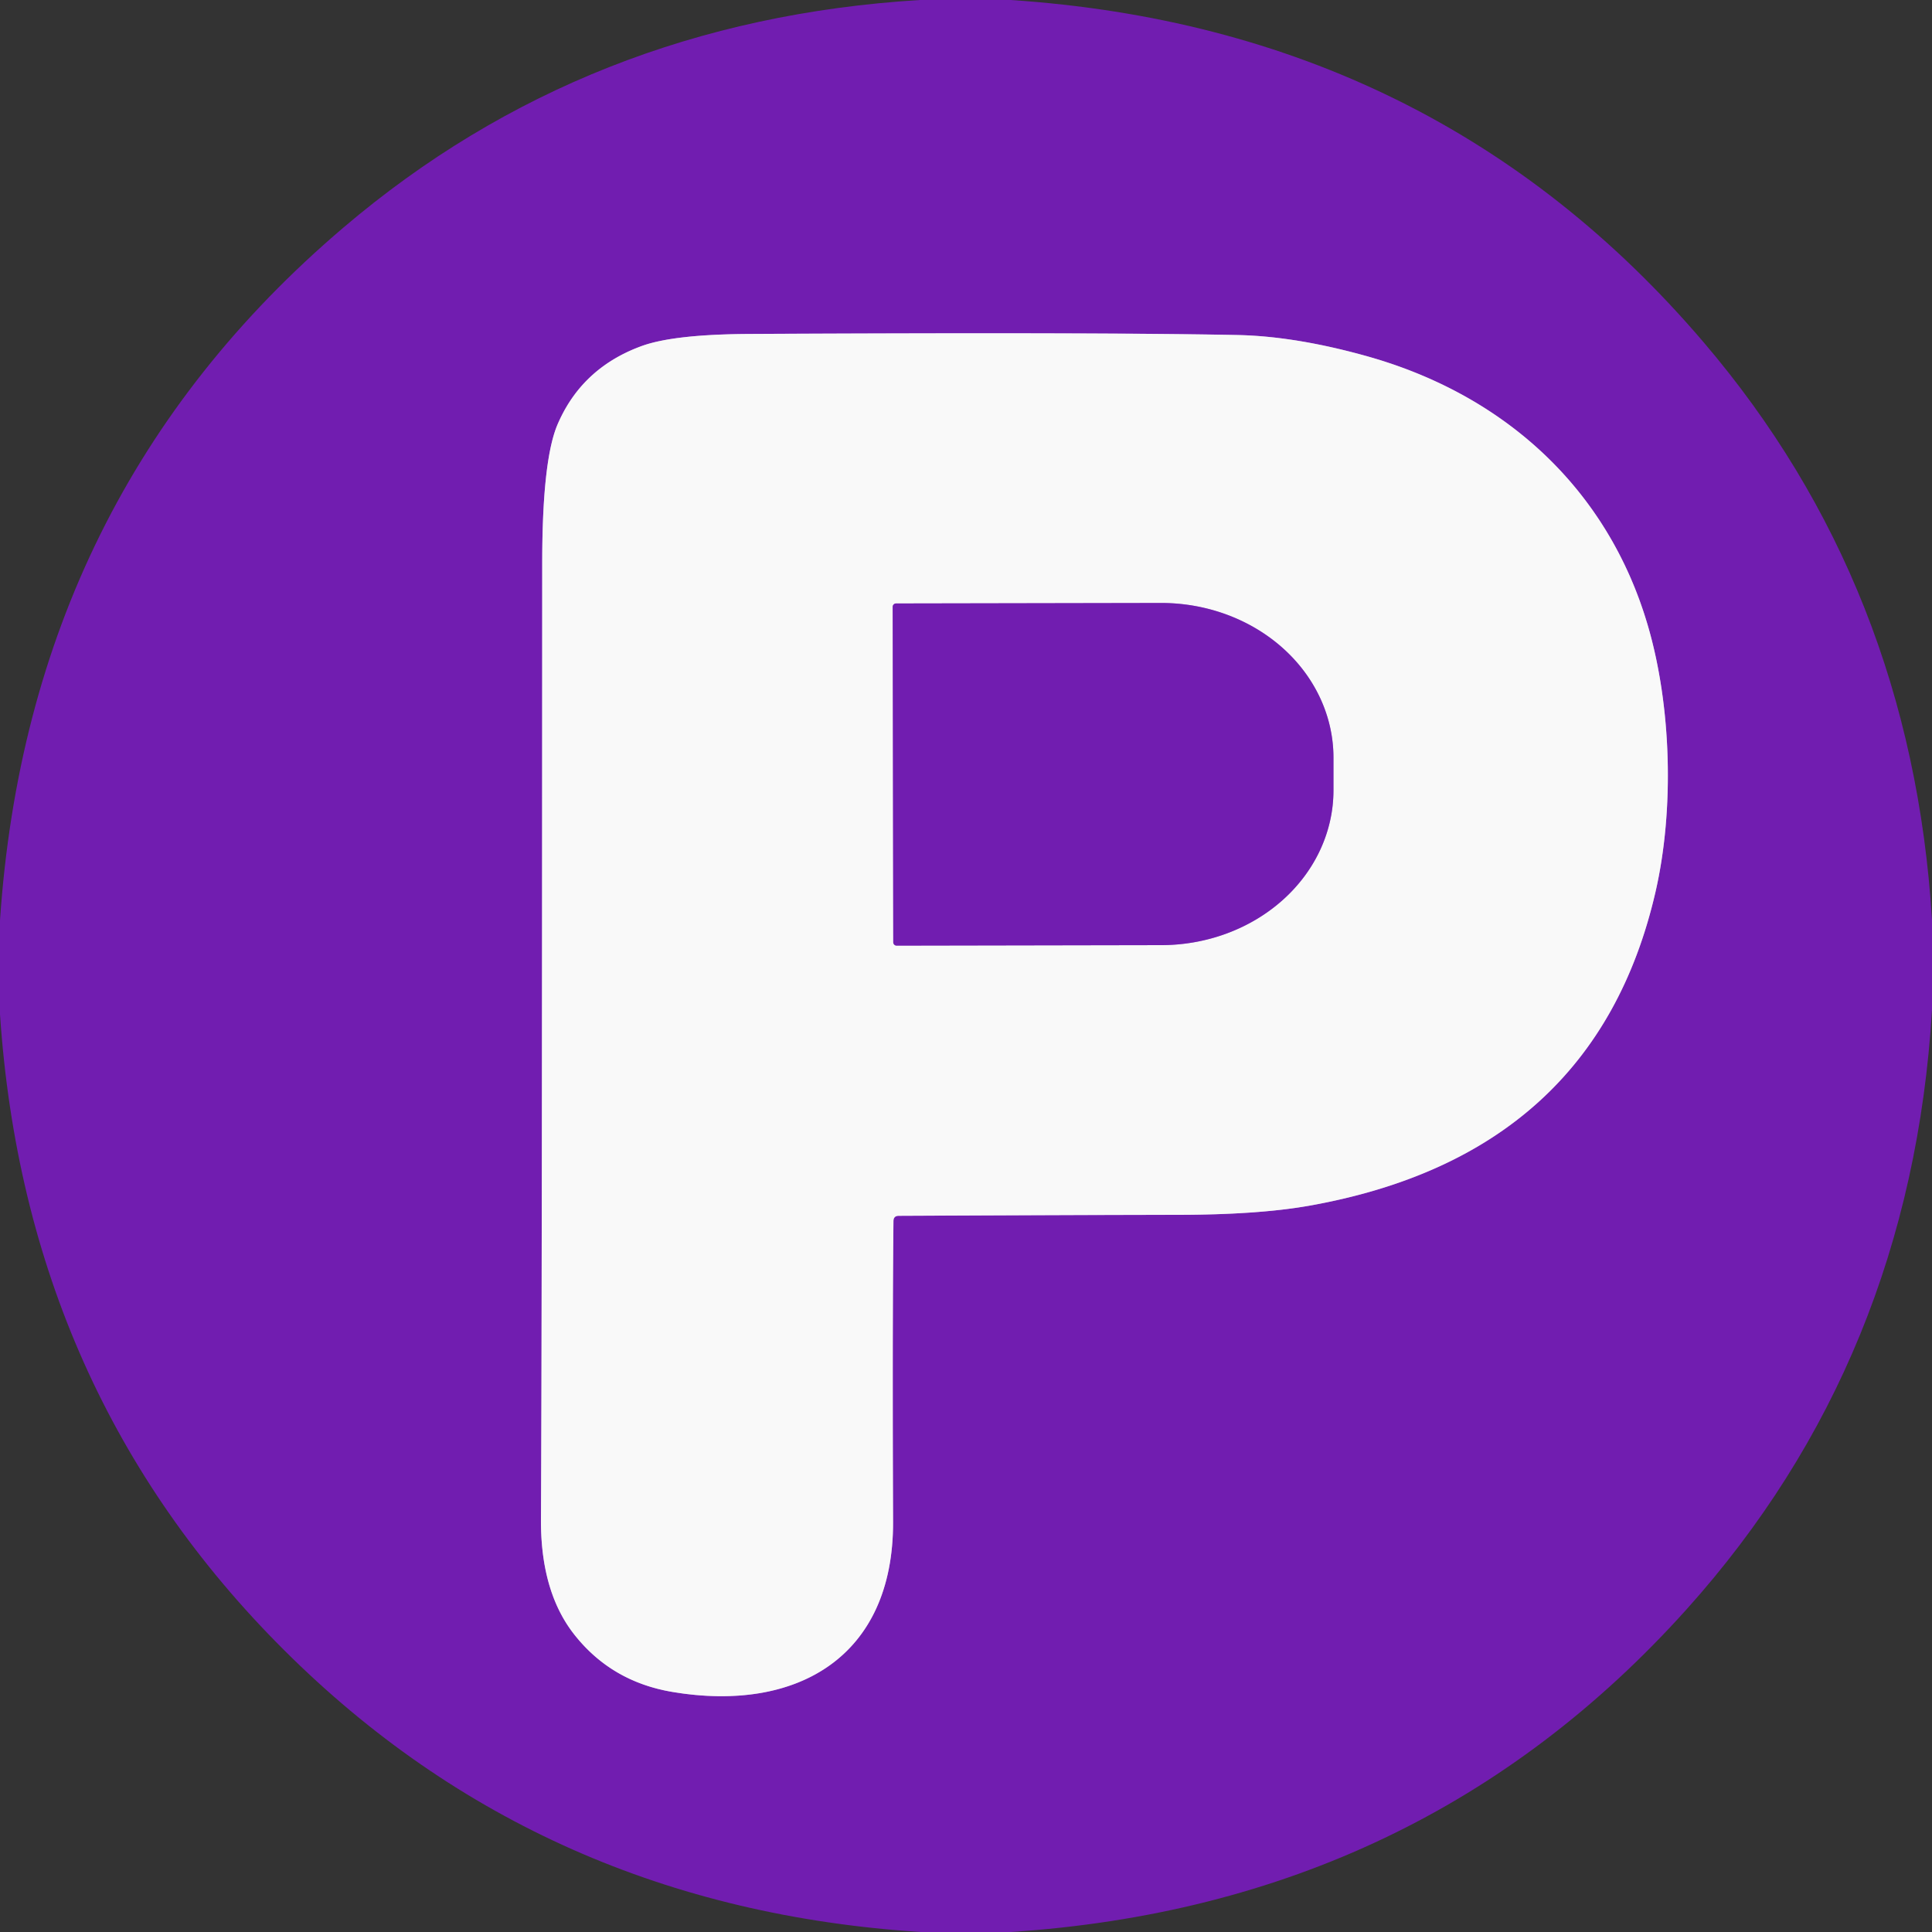 <?xml version="1.0" encoding="UTF-8" standalone="no"?>
<!DOCTYPE svg PUBLIC "-//W3C//DTD SVG 1.1//EN" "http://www.w3.org/Graphics/SVG/1.1/DTD/svg11.dtd">
<svg xmlns="http://www.w3.org/2000/svg" version="1.1" viewBox="0.00 0.00 200.00 200.00">
<rect x="0.00" y="0.00" width="200.00" height="200.00" fill="#333333" stroke="none"/>
<g stroke-width="2.00" fill="none" stroke-linecap="butt">
<path stroke="#b58bd5" vector-effect="non-scaling-stroke" d="
  M 93.04 125.86
  Q 114.47 125.76 121.75 125.76
  Q 130.16 125.76 135.50 124.82
  Q 165.09 119.57 171.37 92.36
  C 173.34 83.81 173.03 73.05 170.56 64.68
  C 166.40 50.57 155.74 40.90 141.63 36.91
  Q 134.14 34.80 128.05 34.68
  Q 113.56 34.39 77.58 34.57
  Q 69.74 34.61 66.40 35.83
  Q 60.23 38.09 57.72 43.93
  Q 56.13 47.64 56.13 58.29
  Q 56.11 138.15 56.00 157.28
  Q 55.96 164.83 59.50 169.27
  Q 63.34 174.10 69.62 175.15
  C 82.48 177.31 92.51 171.54 92.45 157.52
  Q 92.37 137.76 92.49 126.41
  Q 92.49 125.86 93.04 125.86"
/>
<path stroke="#b58bd5" vector-effect="non-scaling-stroke" d="
  M 92.41 62.82
  L 92.47 97.54
  A 0.35 0.35 0.0 0 0 92.82 97.89
  L 120.23 97.84
  A 17.84 16.02 -0.1 0 0 138.04 81.79
  L 138.04 78.41
  A 17.84 16.02 -0.1 0 0 120.17 62.42
  L 92.76 62.47
  A 0.35 0.35 0.0 0 0 92.41 62.82"
/>
</g>
<path fill="#711db0" d="
  M 104.61 0.00
  Q 148.61 2.91 176.34 35.41
  Q 197.88 60.64 200.00 95.23
  L 200.00 104.54
  Q 197.82 140.73 174.60 166.59
  Q 147.10 197.22 104.62 200.00
  L 95.33 200.00
  Q 56.19 197.51 29.42 170.83
  Q 2.63 144.14 0.00 105.00
  L 0.00 95.27
  Q 2.97 51.27 35.55 23.56
  Q 60.77 2.10 95.23 0.00
  L 104.61 0.00
  Z
  M 93.04 125.86
  Q 114.47 125.76 121.75 125.76
  Q 130.16 125.76 135.50 124.82
  Q 165.09 119.57 171.37 92.36
  C 173.34 83.81 173.03 73.05 170.56 64.68
  C 166.40 50.57 155.74 40.90 141.63 36.91
  Q 134.14 34.80 128.05 34.68
  Q 113.56 34.39 77.58 34.57
  Q 69.74 34.61 66.40 35.83
  Q 60.23 38.09 57.72 43.93
  Q 56.13 47.64 56.13 58.29
  Q 56.11 138.15 56.00 157.28
  Q 55.96 164.83 59.50 169.27
  Q 63.34 174.10 69.62 175.15
  C 82.48 177.31 92.51 171.54 92.45 157.52
  Q 92.37 137.76 92.49 126.41
  Q 92.49 125.86 93.04 125.86
  Z"
/>
<path fill="#f9f9f9" d="
  M 92.49 126.41
  Q 92.37 137.76 92.45 157.52
  C 92.51 171.54 82.48 177.31 69.62 175.15
  Q 63.34 174.10 59.50 169.27
  Q 55.96 164.83 56.00 157.28
  Q 56.11 138.15 56.13 58.29
  Q 56.13 47.64 57.72 43.93
  Q 60.23 38.09 66.40 35.83
  Q 69.74 34.61 77.58 34.57
  Q 113.56 34.39 128.05 34.68
  Q 134.14 34.80 141.63 36.91
  C 155.74 40.90 166.40 50.57 170.56 64.68
  C 173.03 73.05 173.34 83.81 171.37 92.36
  Q 165.09 119.57 135.50 124.82
  Q 130.16 125.76 121.75 125.76
  Q 114.47 125.76 93.04 125.86
  Q 92.49 125.86 92.49 126.41
  Z
  M 92.41 62.82
  L 92.47 97.54
  A 0.35 0.35 0.0 0 0 92.82 97.89
  L 120.23 97.84
  A 17.84 16.02 -0.1 0 0 138.04 81.79
  L 138.04 78.41
  A 17.84 16.02 -0.1 0 0 120.17 62.42
  L 92.76 62.47
  A 0.35 0.35 0.0 0 0 92.41 62.82
  Z"
/>
<path fill="#711db0" d="
  M 92.41 62.82
  A 0.35 0.35 0.0 0 1 92.76 62.47
  L 120.17 62.42
  A 17.84 16.02 -0.1 0 1 138.04 78.41
  L 138.04 81.79
  A 17.84 16.02 -0.1 0 1 120.23 97.84
  L 92.82 97.89
  A 0.35 0.35 0.0 0 1 92.47 97.54
  L 92.41 62.82
  Z"
/>
</svg>

